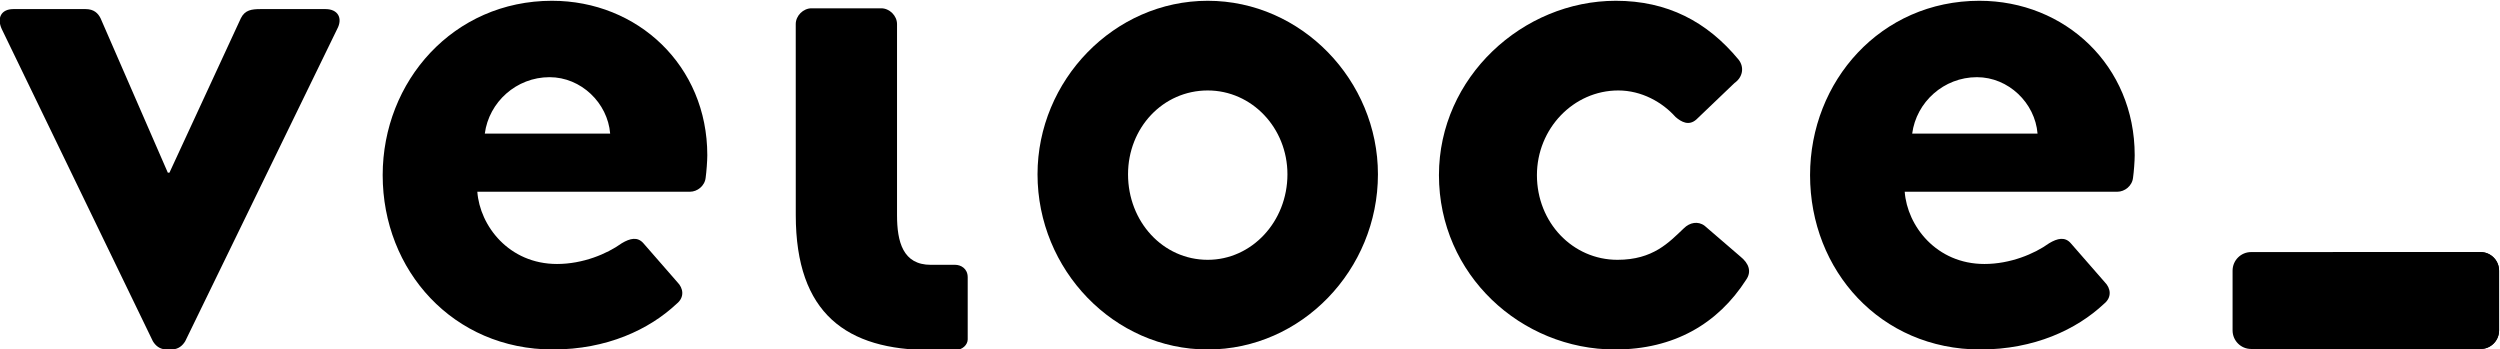 <svg viewBox="0 0 194.949 27.243" height="27.243" width="194.949" xml:space="preserve" id="svg2" version="1.1" xmlns="http://www.w3.org/2000/svg"><defs id="defs6"></defs><g transform="matrix(1.333,0,0,-1.333,-92.987,243.223)" id="g10"><g id="g14" transform="translate(1.948,30.847)"><g id="g16"><g transform="translate(67.912,149.918)" id="g22"><path id="path24" d="m 0,0 c -0.291,0.631 -0.049,1.166 0.68,1.166 h 4.225 c 0.486,0 0.729,-0.243 0.875,-0.535 l 3.934,-9.033 h 0.097 l 4.177,9.033 c 0.242,0.486 0.632,0.535 1.165,0.535 h 3.788 c 0.729,0 1.021,-0.535 0.681,-1.166 l -8.888,-18.261 c -0.146,-0.243 -0.389,-0.487 -0.825,-0.487 H 9.665 c -0.437,0 -0.68,0.244 -0.826,0.487 z"></path></g><g transform="translate(103.504,143.799)" id="g26"><path id="path28" d="M 0,0 C -0.146,1.796 -1.7,3.302 -3.546,3.302 -5.488,3.302 -7.091,1.845 -7.334,0 Z m -3.399,7.771 c 5.002,0 9.081,-3.789 9.081,-9.034 0,-0.34 -0.049,-0.972 -0.096,-1.312 C 5.537,-3.06 5.1,-3.4 4.663,-3.4 H -7.771 c 0.146,-1.991 1.845,-4.226 4.663,-4.226 1.505,0 2.914,0.584 3.788,1.214 0.486,0.291 0.923,0.389 1.263,0 l 1.991,-2.282 c 0.34,-0.34 0.438,-0.875 -0.049,-1.264 -1.602,-1.504 -4.079,-2.67 -7.236,-2.67 -5.828,0 -9.957,4.614 -9.957,10.199 0,5.489 4.129,10.2 9.909,10.2"></path></g><g transform="translate(138.462,136.417)" id="g30"><path id="path32" d="M 0,0 C 2.574,0 4.662,2.233 4.662,5.002 4.662,7.722 2.574,9.907 0,9.907 -2.624,9.907 -4.663,7.722 -4.663,5.002 -4.663,2.233 -2.624,0 0,0 m 0,15.153 c 5.488,0 9.956,-4.662 9.956,-10.151 0,-5.586 -4.468,-10.248 -9.956,-10.248 -5.489,0 -9.958,4.662 -9.958,10.248 0,5.489 4.469,10.151 9.958,10.151"></path></g><g transform="translate(162.333,151.57)" id="g34"><path id="path36" d="M 0,0 C 3.011,0 5.342,-1.214 7.187,-3.448 7.527,-3.886 7.431,-4.469 6.945,-4.809 L 4.711,-6.945 C 4.273,-7.334 3.837,-7.091 3.497,-6.8 2.72,-5.926 1.505,-5.246 0.145,-5.246 c -2.623,0 -4.759,-2.234 -4.759,-4.954 0,-2.769 2.088,-4.953 4.71,-4.953 2.089,0 3.012,1.019 3.885,1.844 0.341,0.34 0.827,0.438 1.215,0.147 l 2.089,-1.798 c 0.486,-0.389 0.68,-0.873 0.34,-1.359 -1.652,-2.575 -4.226,-4.08 -7.674,-4.08 -5.488,0 -10.297,4.371 -10.297,10.199 C -10.346,-4.469 -5.439,0 0,0"></path></g><g transform="translate(187.005,143.799)" id="g38"><path id="path40" d="M 0,0 C -0.146,1.796 -1.7,3.302 -3.546,3.302 -5.488,3.302 -7.091,1.845 -7.334,0 Z m -3.399,7.771 c 5.003,0 9.082,-3.789 9.082,-9.034 0,-0.34 -0.048,-0.972 -0.097,-1.312 C 5.537,-3.06 5.1,-3.4 4.663,-3.4 H -7.771 c 0.146,-1.991 1.845,-4.226 4.663,-4.226 1.505,0 2.914,0.584 3.788,1.214 0.486,0.291 0.924,0.389 1.263,0 l 1.992,-2.282 c 0.339,-0.34 0.437,-0.875 -0.049,-1.264 -1.603,-1.504 -4.08,-2.67 -7.237,-2.67 -5.828,0 -9.957,4.614 -9.957,10.199 0,5.489 4.129,10.2 9.909,10.2"></path></g><g transform="translate(122.259,136.124)" id="g42"><path id="path44" d="m 0,0 c -1.631,0 -1.974,1.346 -1.974,2.91 v 0 11.174 c 0,0.486 -0.438,0.922 -0.922,0.922 h -4.081 c -0.485,0 -0.922,-0.436 -0.922,-0.922 L -7.897,3.002 V 2.91 c 0,-5.779 2.988,-7.896 7.897,-7.896 h 1.434 c 0.415,0 0.727,0.311 0.727,0.623 v 3.635 C 2.161,-0.208 1.746,0 1.434,0 Z"></path></g><g transform="translate(212.918,131.201)" id="g46"><path id="path48" d="m 0,0 h -13.418 c -0.6,0 -1.086,0.486 -1.086,1.086 v 3.496 c 0,0.601 0.486,1.087 1.086,1.087 H 0 c 0.6,0 1.086,-0.486 1.086,-1.087 V 1.086 C 1.086,0.486 0.6,0 0,0"></path></g><g transform="translate(204.464,131.201)" id="g50"><path id="path52" d="m 0,0 h 3.052 l 3.28,5.669 H 3.281 -0.172 L -3.452,0 Z"></path></g><g transform="translate(212.918,136.87)" id="g54"><path id="path56" d="m 0,0 h -2.122 l -3.28,-5.669 H 0 c 0.6,0 1.086,0.486 1.086,1.086 v 3.496 C 1.086,-0.486 0.6,0 0,0"></path></g></g></g></g></svg>